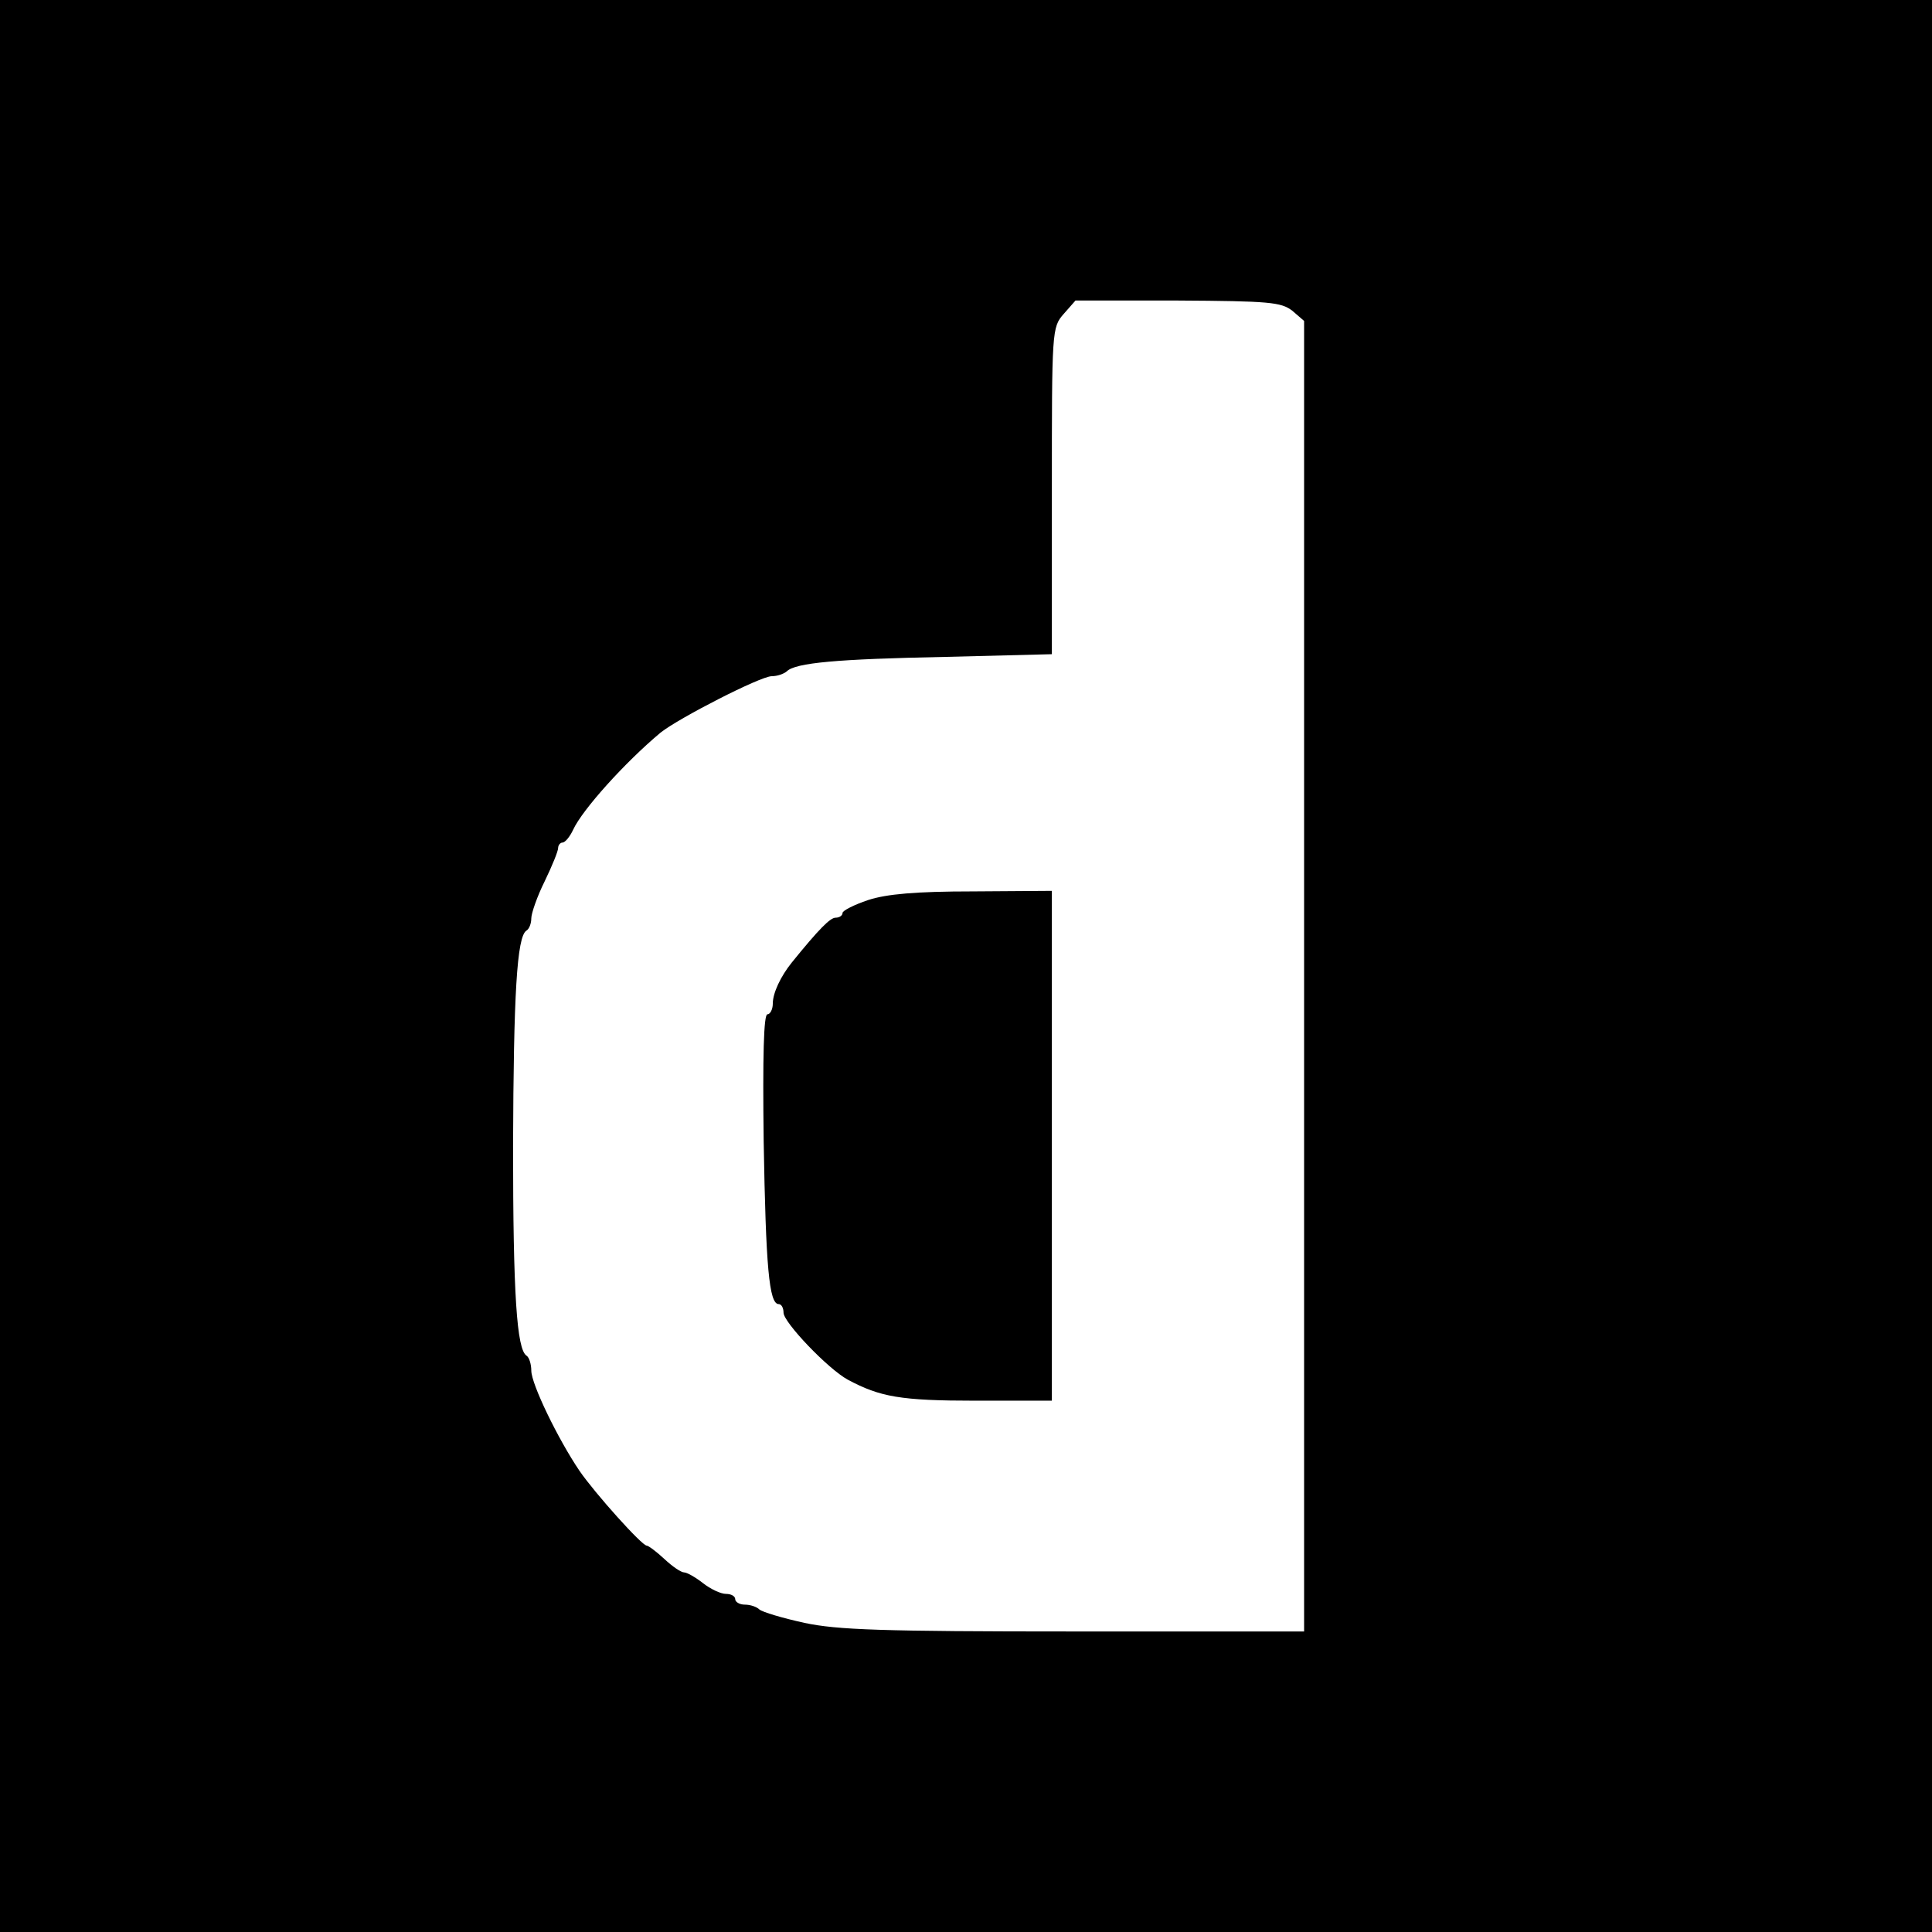 <?xml version="1.0" standalone="no"?>
<!DOCTYPE svg PUBLIC "-//W3C//DTD SVG 20010904//EN"
 "http://www.w3.org/TR/2001/REC-SVG-20010904/DTD/svg10.dtd">
<svg version="1.0" xmlns="http://www.w3.org/2000/svg"
 width="360pt" height="360pt" viewBox="0 0 360 360"
 preserveAspectRatio="xMidYMid meet">
<g transform="translate(0,360) scale(0.1,-0.1)"
fill="#000000" stroke="none">
<path d="M0 1800 l0 -1800 1800 0 1800 0 0 1800 0 1800 -1800 0 -1800 0 0
-1800z m2408 1221 l22 -19 0 -1221 0 -1221 -429 0 c-359 0 -441 3 -502 16 -41
9 -78 20 -84 25 -5 5 -17 9 -27 9 -10 0 -18 5 -18 10 0 6 -8 10 -17 10 -10 0
-29 9 -43 20 -14 11 -30 20 -35 20 -6 0 -22 11 -37 25 -15 14 -30 25 -33 25
-9 0 -96 97 -125 139 -40 59 -90 162 -90 187 0 12 -4 25 -9 28 -18 12 -25 113
-25 391 1 281 7 390 25 401 5 3 9 13 9 23 0 9 11 41 25 69 14 29 25 56 25 62
0 5 4 10 8 10 5 0 14 11 20 24 17 37 96 125 163 181 34 27 186 105 207 105 10
0 22 4 28 9 16 16 93 23 297 27 l197 5 0 305 c0 298 0 304 22 329 l22 25 190
0 c172 -1 193 -3 214 -19z"/>
<path d="M1618 1923 c-27 -9 -48 -20 -48 -24 0 -5 -6 -9 -13 -9 -10 0 -31 -21
-82 -84 -20 -25 -35 -56 -35 -76 0 -11 -5 -20 -10 -20 -7 0 -9 -78 -7 -237 4
-233 10 -303 28 -303 5 0 9 -7 9 -16 0 -18 83 -105 120 -125 60 -32 98 -39
238 -39 l142 0 0 475 0 475 -147 -1 c-107 0 -161 -5 -195 -16z"/>
</g>
</svg>
